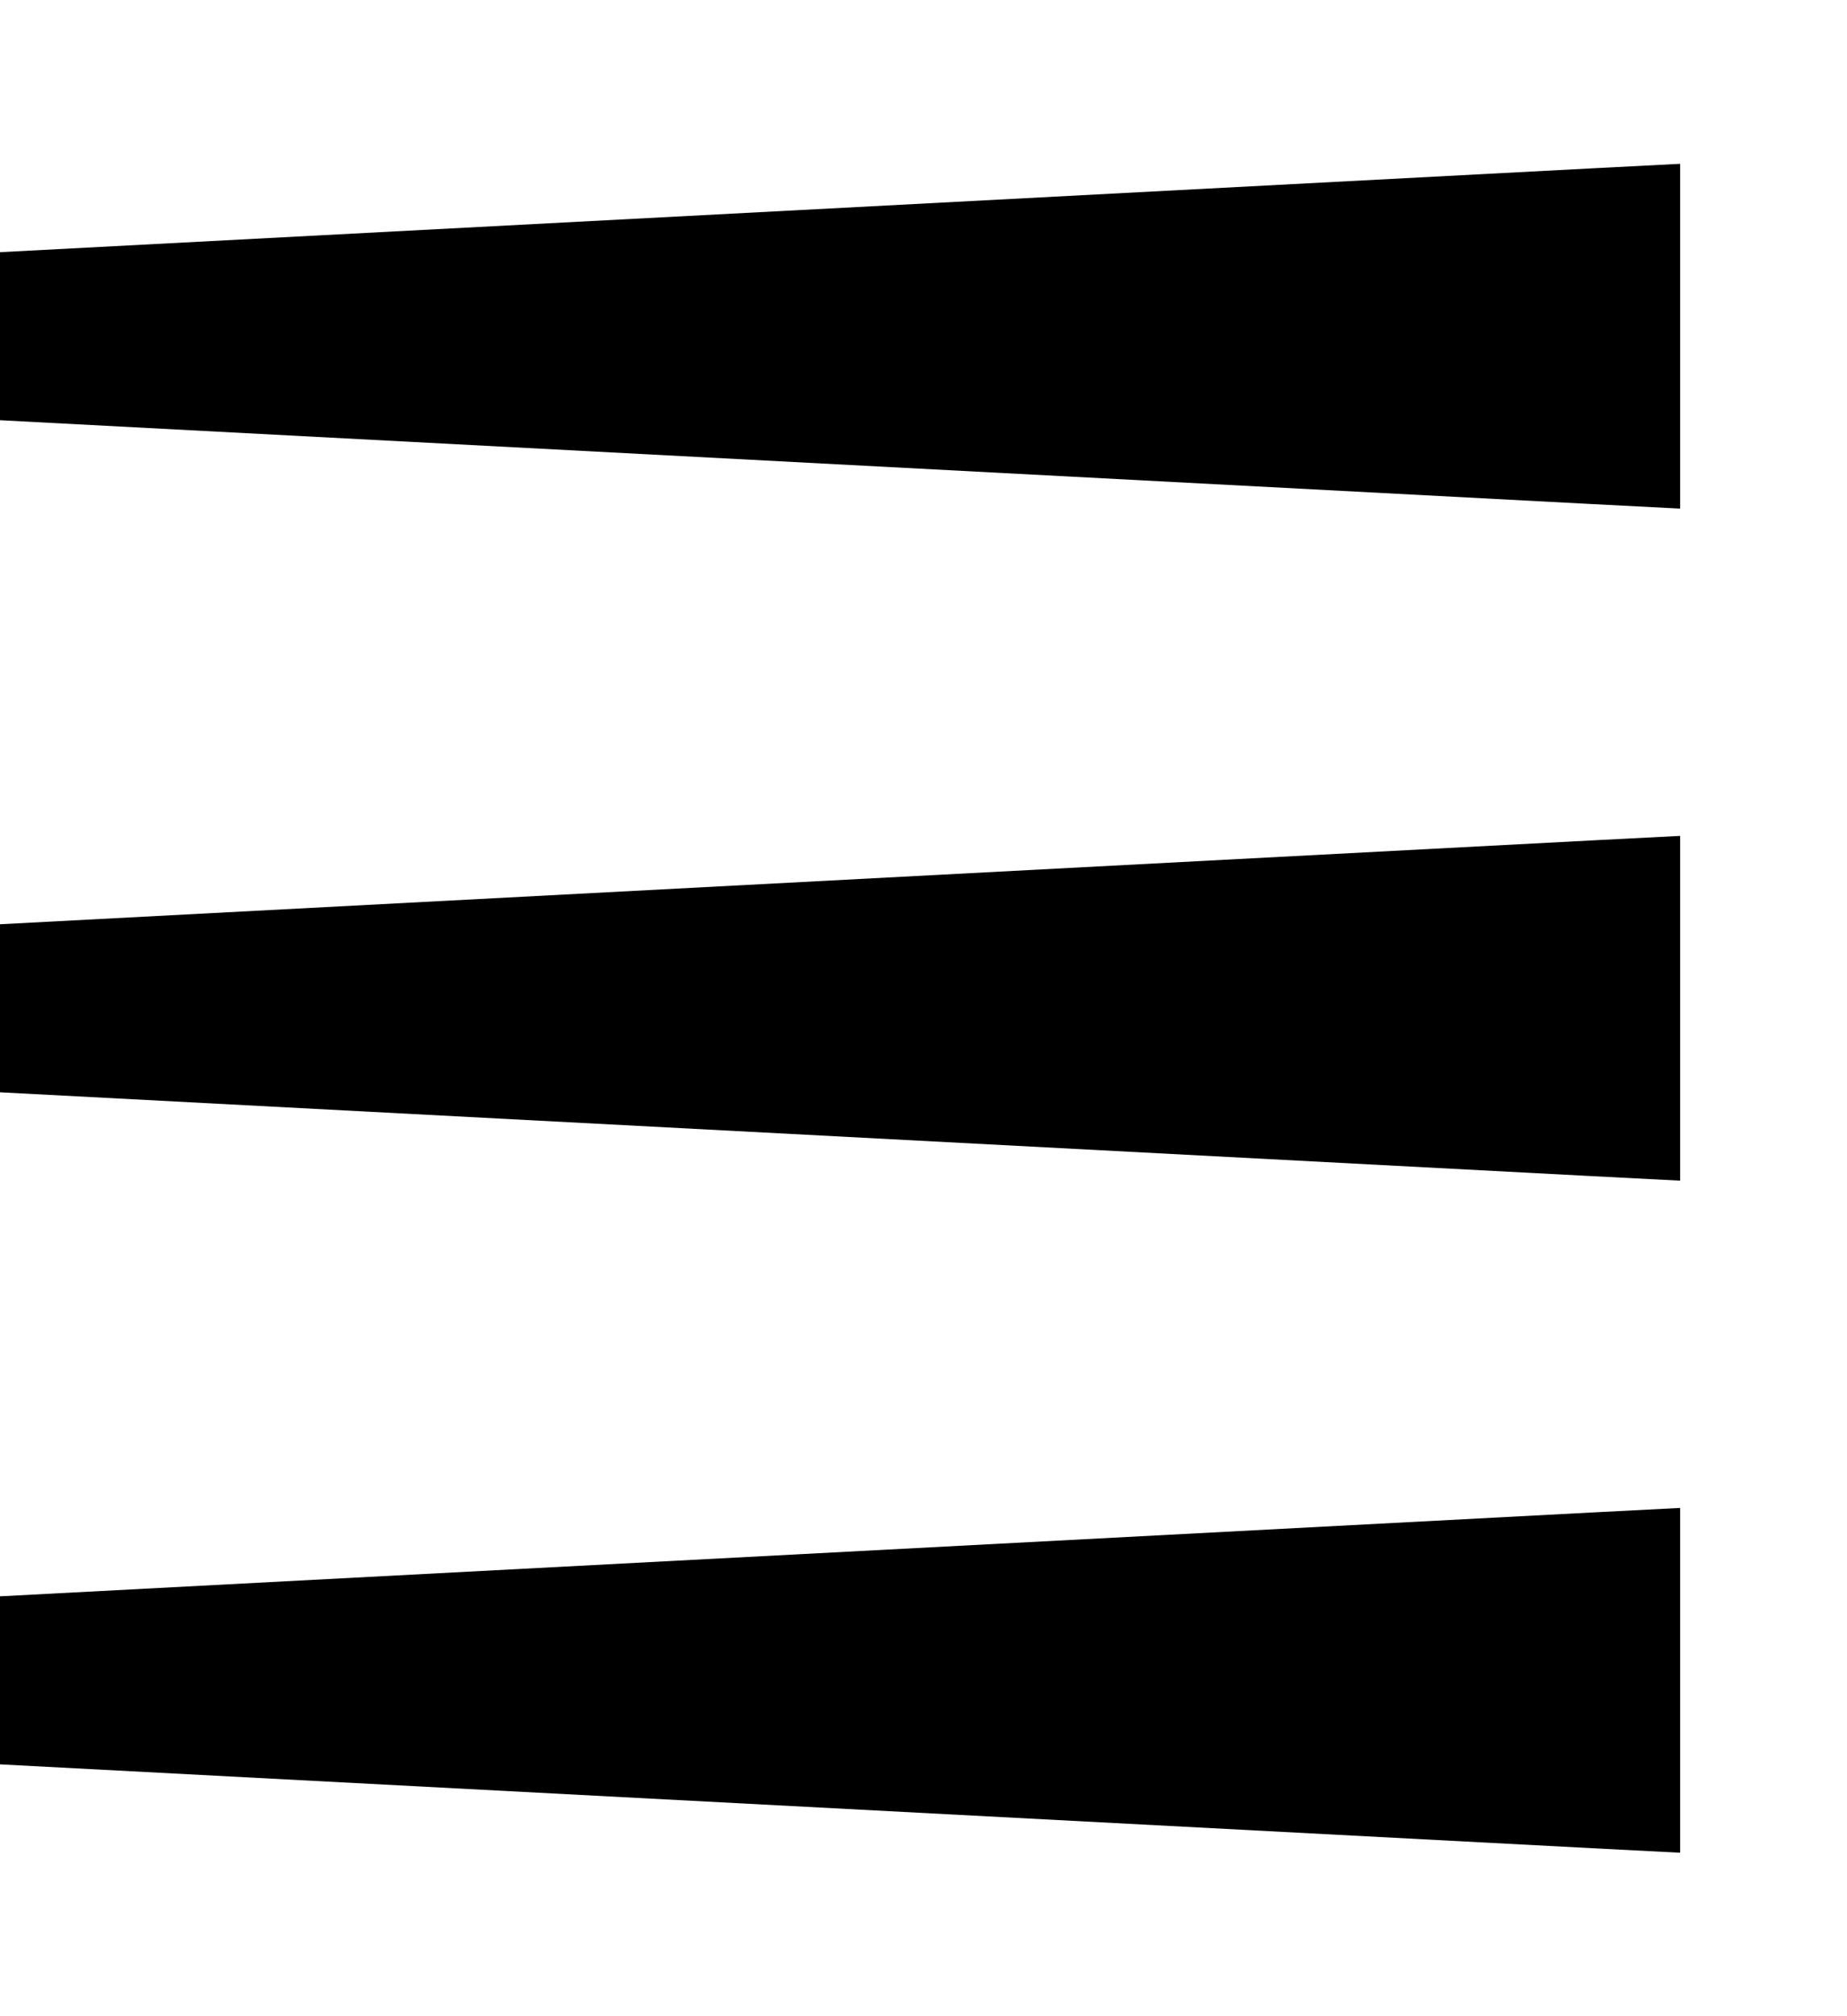 <svg xmlns="http://www.w3.org/2000/svg" viewBox="0 0 528 576"><!--! Font Awesome Pro 7.0.0 by @fontawesome - https://fontawesome.com License - https://fontawesome.com/license (Commercial License) Copyright 2025 Fonticons, Inc. --><path fill="currentColor" d="M480.3 46.7l0 98.6-25.3-1.3-456-24 0-47.9 456-24 25.3-1.3zm0 384l0 98.6-25.3-1.3-456-24 0-47.9 456-24 25.3-1.3zm0-166.7l0 73.3-25.3-1.3-456-24 0-47.9 456-24 25.3-1.3 0 25.3z"/></svg>